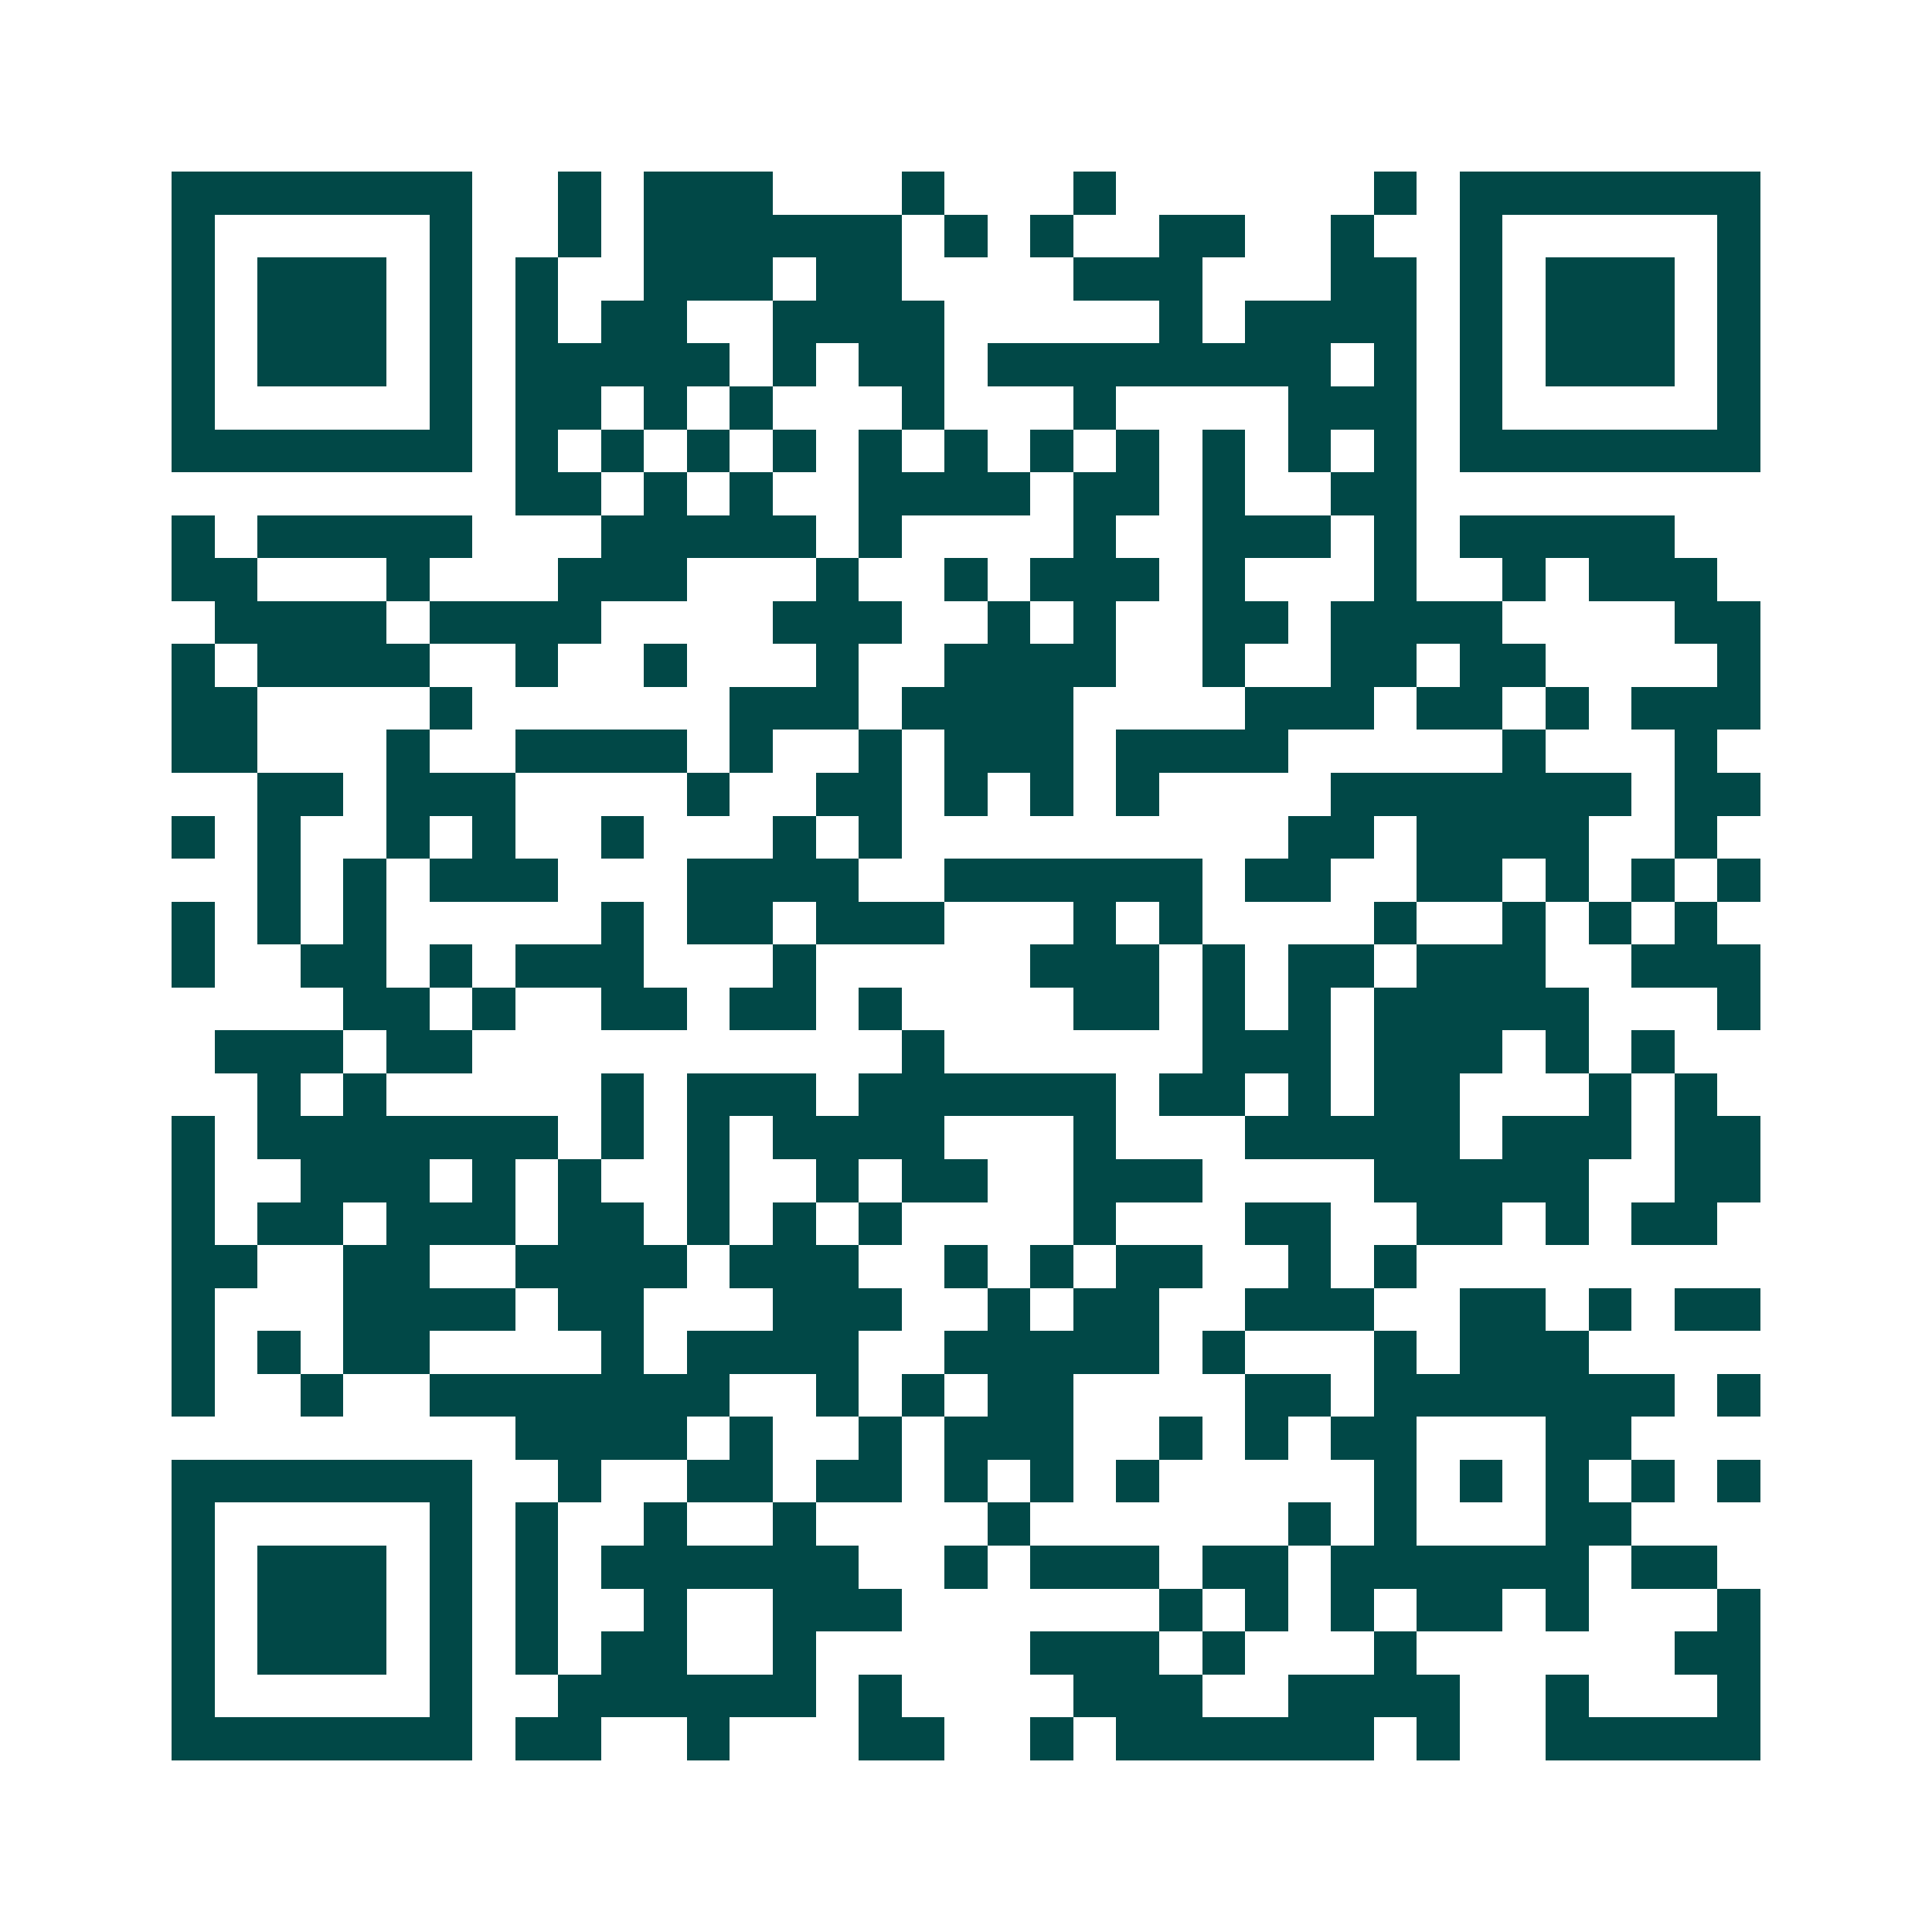 <svg xmlns="http://www.w3.org/2000/svg" width="200" height="200" viewBox="0 0 45 45" shape-rendering="crispEdges"><path fill="#ffffff" d="M0 0h45v45H0z"/><path stroke="#014847" d="M4 4.5h7m2 0h1m1 0h3m3 0h1m3 0h1m6 0h1m1 0h7M4 5.5h1m5 0h1m2 0h1m1 0h6m1 0h1m1 0h1m2 0h2m2 0h1m2 0h1m5 0h1M4 6.5h1m1 0h3m1 0h1m1 0h1m2 0h3m1 0h2m4 0h3m3 0h2m1 0h1m1 0h3m1 0h1M4 7.5h1m1 0h3m1 0h1m1 0h1m1 0h2m2 0h4m5 0h1m1 0h4m1 0h1m1 0h3m1 0h1M4 8.5h1m1 0h3m1 0h1m1 0h5m1 0h1m1 0h2m1 0h8m1 0h1m1 0h1m1 0h3m1 0h1M4 9.5h1m5 0h1m1 0h2m1 0h1m1 0h1m3 0h1m3 0h1m4 0h3m1 0h1m5 0h1M4 10.5h7m1 0h1m1 0h1m1 0h1m1 0h1m1 0h1m1 0h1m1 0h1m1 0h1m1 0h1m1 0h1m1 0h1m1 0h7M12 11.5h2m1 0h1m1 0h1m2 0h4m1 0h2m1 0h1m2 0h2M4 12.5h1m1 0h5m3 0h5m1 0h1m4 0h1m2 0h3m1 0h1m1 0h5M4 13.5h2m3 0h1m3 0h3m3 0h1m2 0h1m1 0h3m1 0h1m3 0h1m2 0h1m1 0h3M5 14.5h4m1 0h4m4 0h3m2 0h1m1 0h1m2 0h2m1 0h4m4 0h2M4 15.5h1m1 0h4m2 0h1m2 0h1m3 0h1m2 0h4m2 0h1m2 0h2m1 0h2m4 0h1M4 16.5h2m4 0h1m6 0h3m1 0h4m4 0h3m1 0h2m1 0h1m1 0h3M4 17.5h2m3 0h1m2 0h4m1 0h1m2 0h1m1 0h3m1 0h4m5 0h1m3 0h1M6 18.5h2m1 0h3m4 0h1m2 0h2m1 0h1m1 0h1m1 0h1m4 0h7m1 0h2M4 19.5h1m1 0h1m2 0h1m1 0h1m2 0h1m3 0h1m1 0h1m9 0h2m1 0h4m2 0h1M6 20.5h1m1 0h1m1 0h3m3 0h4m2 0h6m1 0h2m2 0h2m1 0h1m1 0h1m1 0h1M4 21.5h1m1 0h1m1 0h1m5 0h1m1 0h2m1 0h3m3 0h1m1 0h1m4 0h1m2 0h1m1 0h1m1 0h1M4 22.5h1m2 0h2m1 0h1m1 0h3m3 0h1m5 0h3m1 0h1m1 0h2m1 0h3m2 0h3M8 23.5h2m1 0h1m2 0h2m1 0h2m1 0h1m4 0h2m1 0h1m1 0h1m1 0h5m3 0h1M5 24.5h3m1 0h2m10 0h1m6 0h3m1 0h3m1 0h1m1 0h1M6 25.5h1m1 0h1m5 0h1m1 0h3m1 0h6m1 0h2m1 0h1m1 0h2m3 0h1m1 0h1M4 26.5h1m1 0h7m1 0h1m1 0h1m1 0h4m3 0h1m3 0h5m1 0h3m1 0h2M4 27.5h1m2 0h3m1 0h1m1 0h1m2 0h1m2 0h1m1 0h2m2 0h3m4 0h5m2 0h2M4 28.5h1m1 0h2m1 0h3m1 0h2m1 0h1m1 0h1m1 0h1m4 0h1m3 0h2m2 0h2m1 0h1m1 0h2M4 29.5h2m2 0h2m2 0h4m1 0h3m2 0h1m1 0h1m1 0h2m2 0h1m1 0h1M4 30.5h1m3 0h4m1 0h2m3 0h3m2 0h1m1 0h2m2 0h3m2 0h2m1 0h1m1 0h2M4 31.5h1m1 0h1m1 0h2m4 0h1m1 0h4m2 0h5m1 0h1m3 0h1m1 0h3M4 32.5h1m2 0h1m2 0h7m2 0h1m1 0h1m1 0h2m4 0h2m1 0h7m1 0h1M12 33.5h4m1 0h1m2 0h1m1 0h3m2 0h1m1 0h1m1 0h2m3 0h2M4 34.5h7m2 0h1m2 0h2m1 0h2m1 0h1m1 0h1m1 0h1m5 0h1m1 0h1m1 0h1m1 0h1m1 0h1M4 35.5h1m5 0h1m1 0h1m2 0h1m2 0h1m4 0h1m6 0h1m1 0h1m3 0h2M4 36.5h1m1 0h3m1 0h1m1 0h1m1 0h6m2 0h1m1 0h3m1 0h2m1 0h6m1 0h2M4 37.5h1m1 0h3m1 0h1m1 0h1m2 0h1m2 0h3m6 0h1m1 0h1m1 0h1m1 0h2m1 0h1m3 0h1M4 38.5h1m1 0h3m1 0h1m1 0h1m1 0h2m2 0h1m5 0h3m1 0h1m3 0h1m6 0h2M4 39.5h1m5 0h1m2 0h6m1 0h1m4 0h3m2 0h4m2 0h1m3 0h1M4 40.5h7m1 0h2m2 0h1m3 0h2m2 0h1m1 0h6m1 0h1m2 0h5"/></svg>
